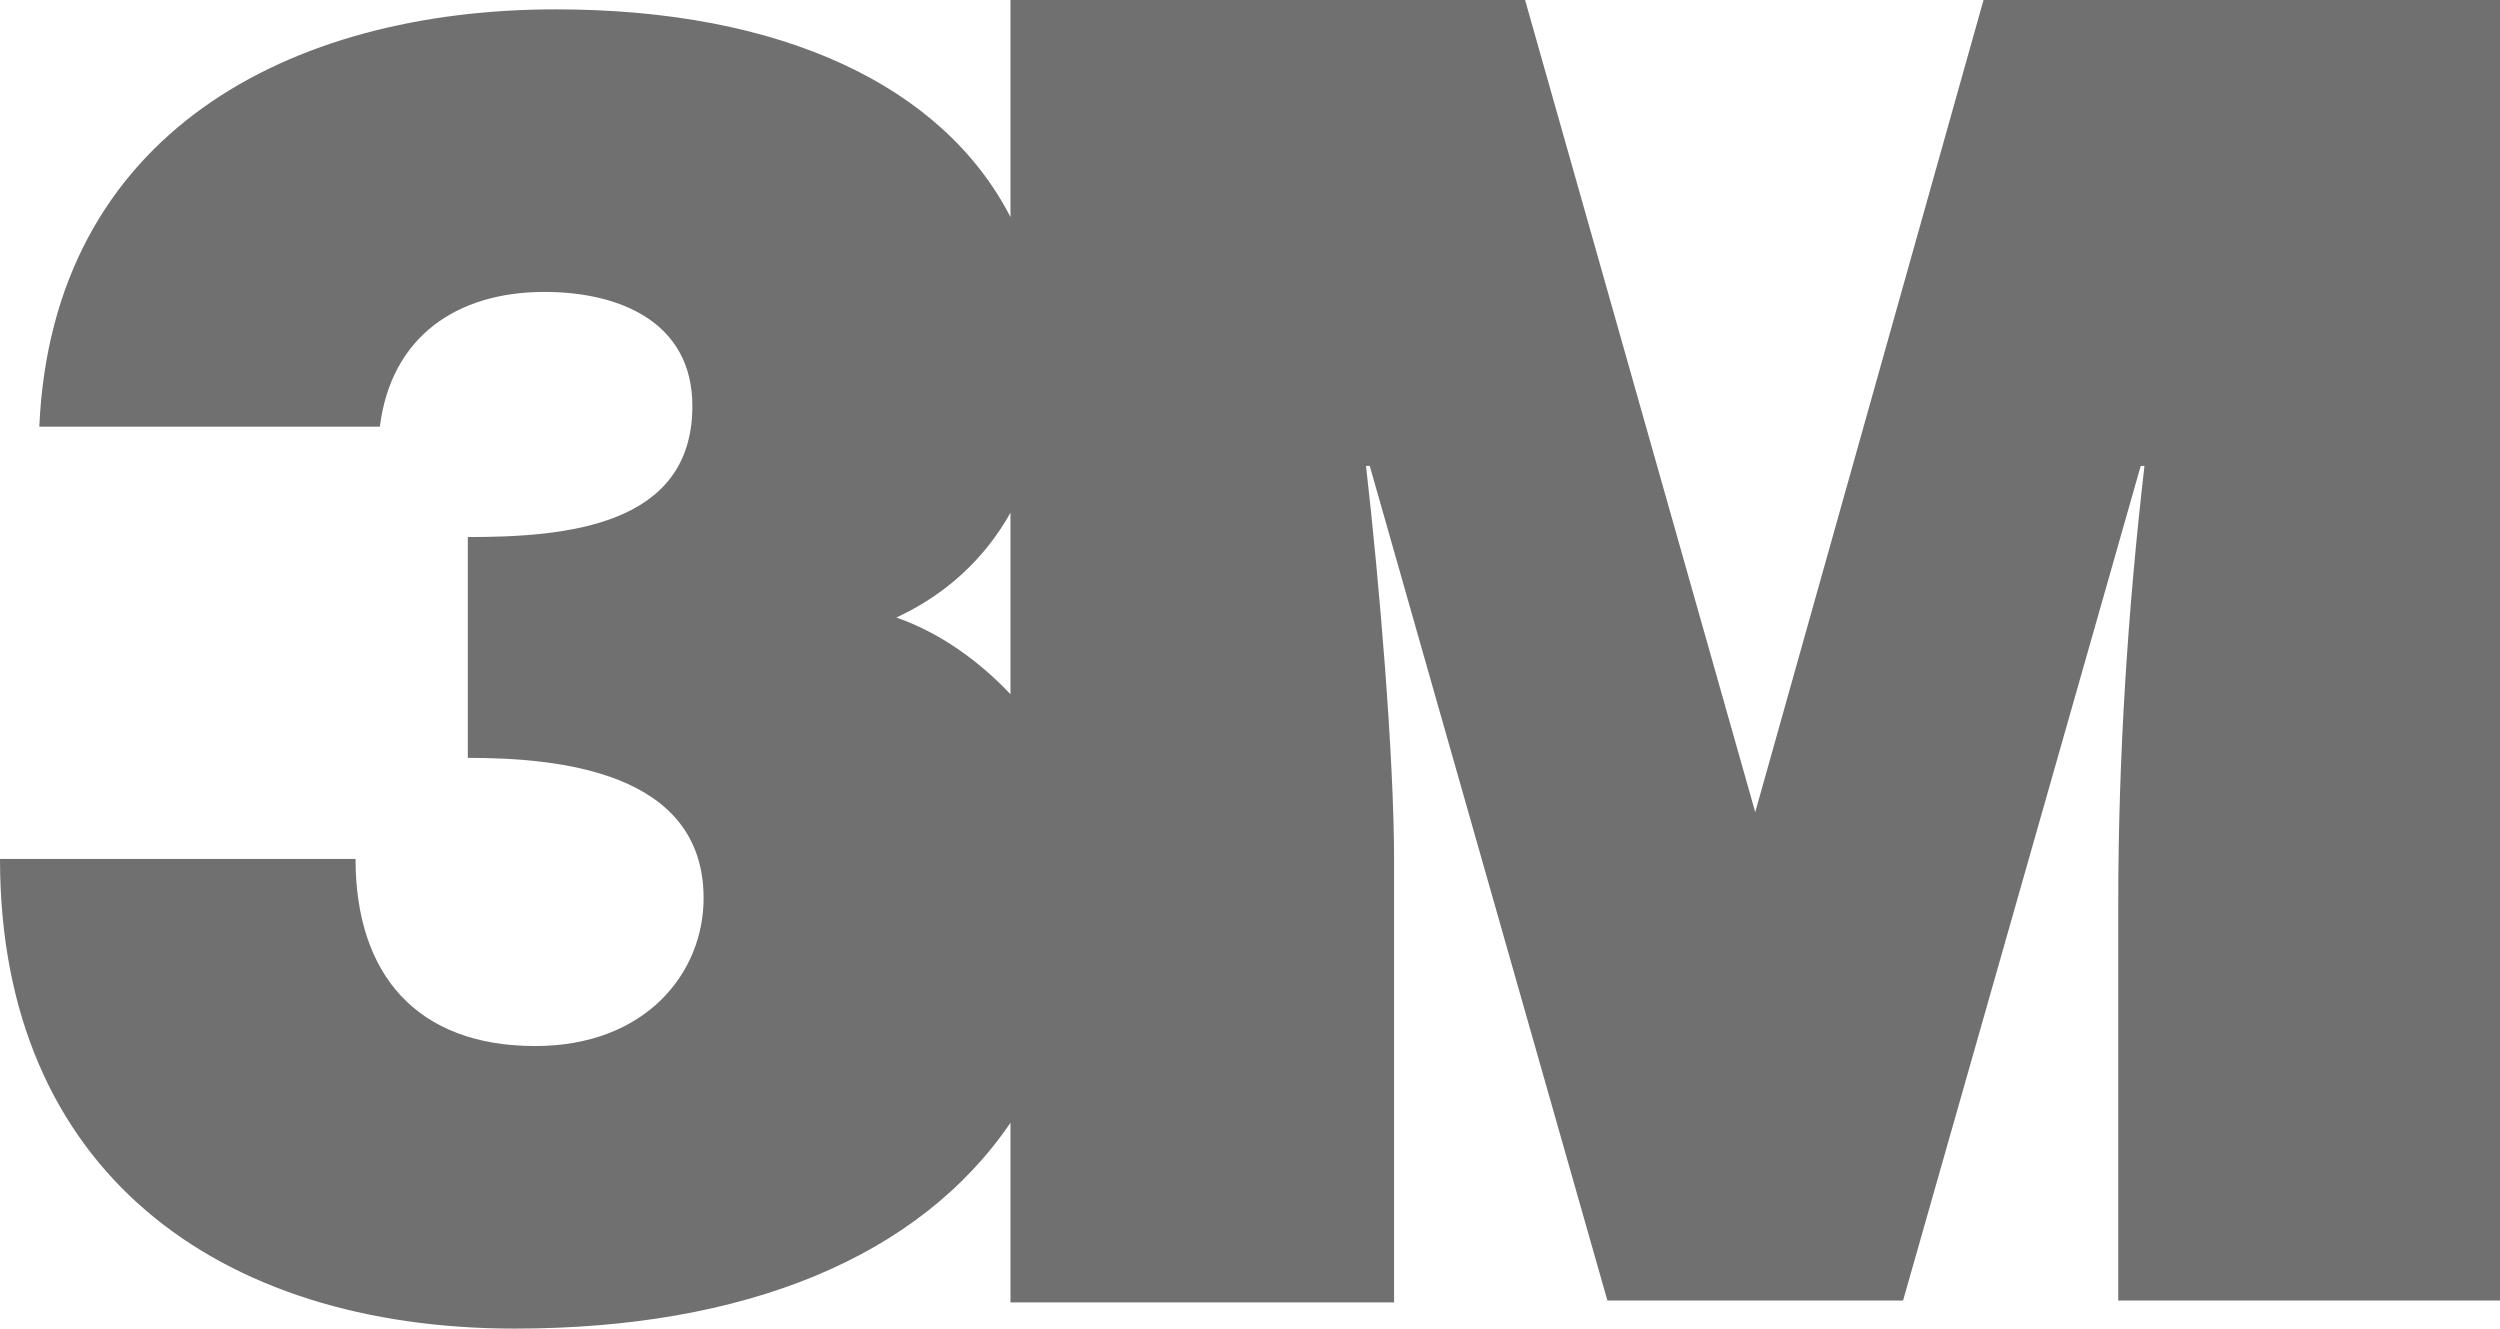 <?xml version="1.0" encoding="utf-8"?>
<!-- Generator: Adobe Illustrator 24.1.0, SVG Export Plug-In . SVG Version: 6.00 Build 0)  -->
<svg version="1.1" id="Layer_1" xmlns="http://www.w3.org/2000/svg" xmlns:xlink="http://www.w3.org/1999/xlink" x="0px" y="0px"
	 viewBox="0 0 133.6 71" style="enable-background:new 0 0 133.6 71;" xml:space="preserve">
<style type="text/css">
	.st0{fill:#707070;}
</style>
<path class="st0" d="M93.8,43.4L81.5,0H54v11.6c-3.6-7-12.2-11.1-24.3-11.1C15.5,0.5,2.8,7.1,2.1,22.8h18.2c0.6-4.8,4.1-7.2,8.8-7.2
	c4,0,7.9,1.6,7.9,6.1c0,6.4-6.7,7-12,7v11.8c4.8,0,12.6,0.7,12.6,7.5c0,4-3.1,7.9-9,7.9c-6.3,0-9.6-3.8-9.6-10H0
	C0,62.6,11.7,71,27.5,71c12.3,0,21.6-3.8,26.5-11v9.6h20.5V46c0-5.6-0.8-15-1.5-21.1h0.2l12.7,44.6h15.8l12.7-44.6h0.2
	c-0.9,7.8-1.4,15.6-1.4,23.4v21.2h20.5V0H106L93.8,43.4z M54,37.1c-1.7-1.8-3.8-3.3-6.1-4.1c2.6-1.2,4.7-3.1,6.1-5.6V37.1z"/>
</svg>
